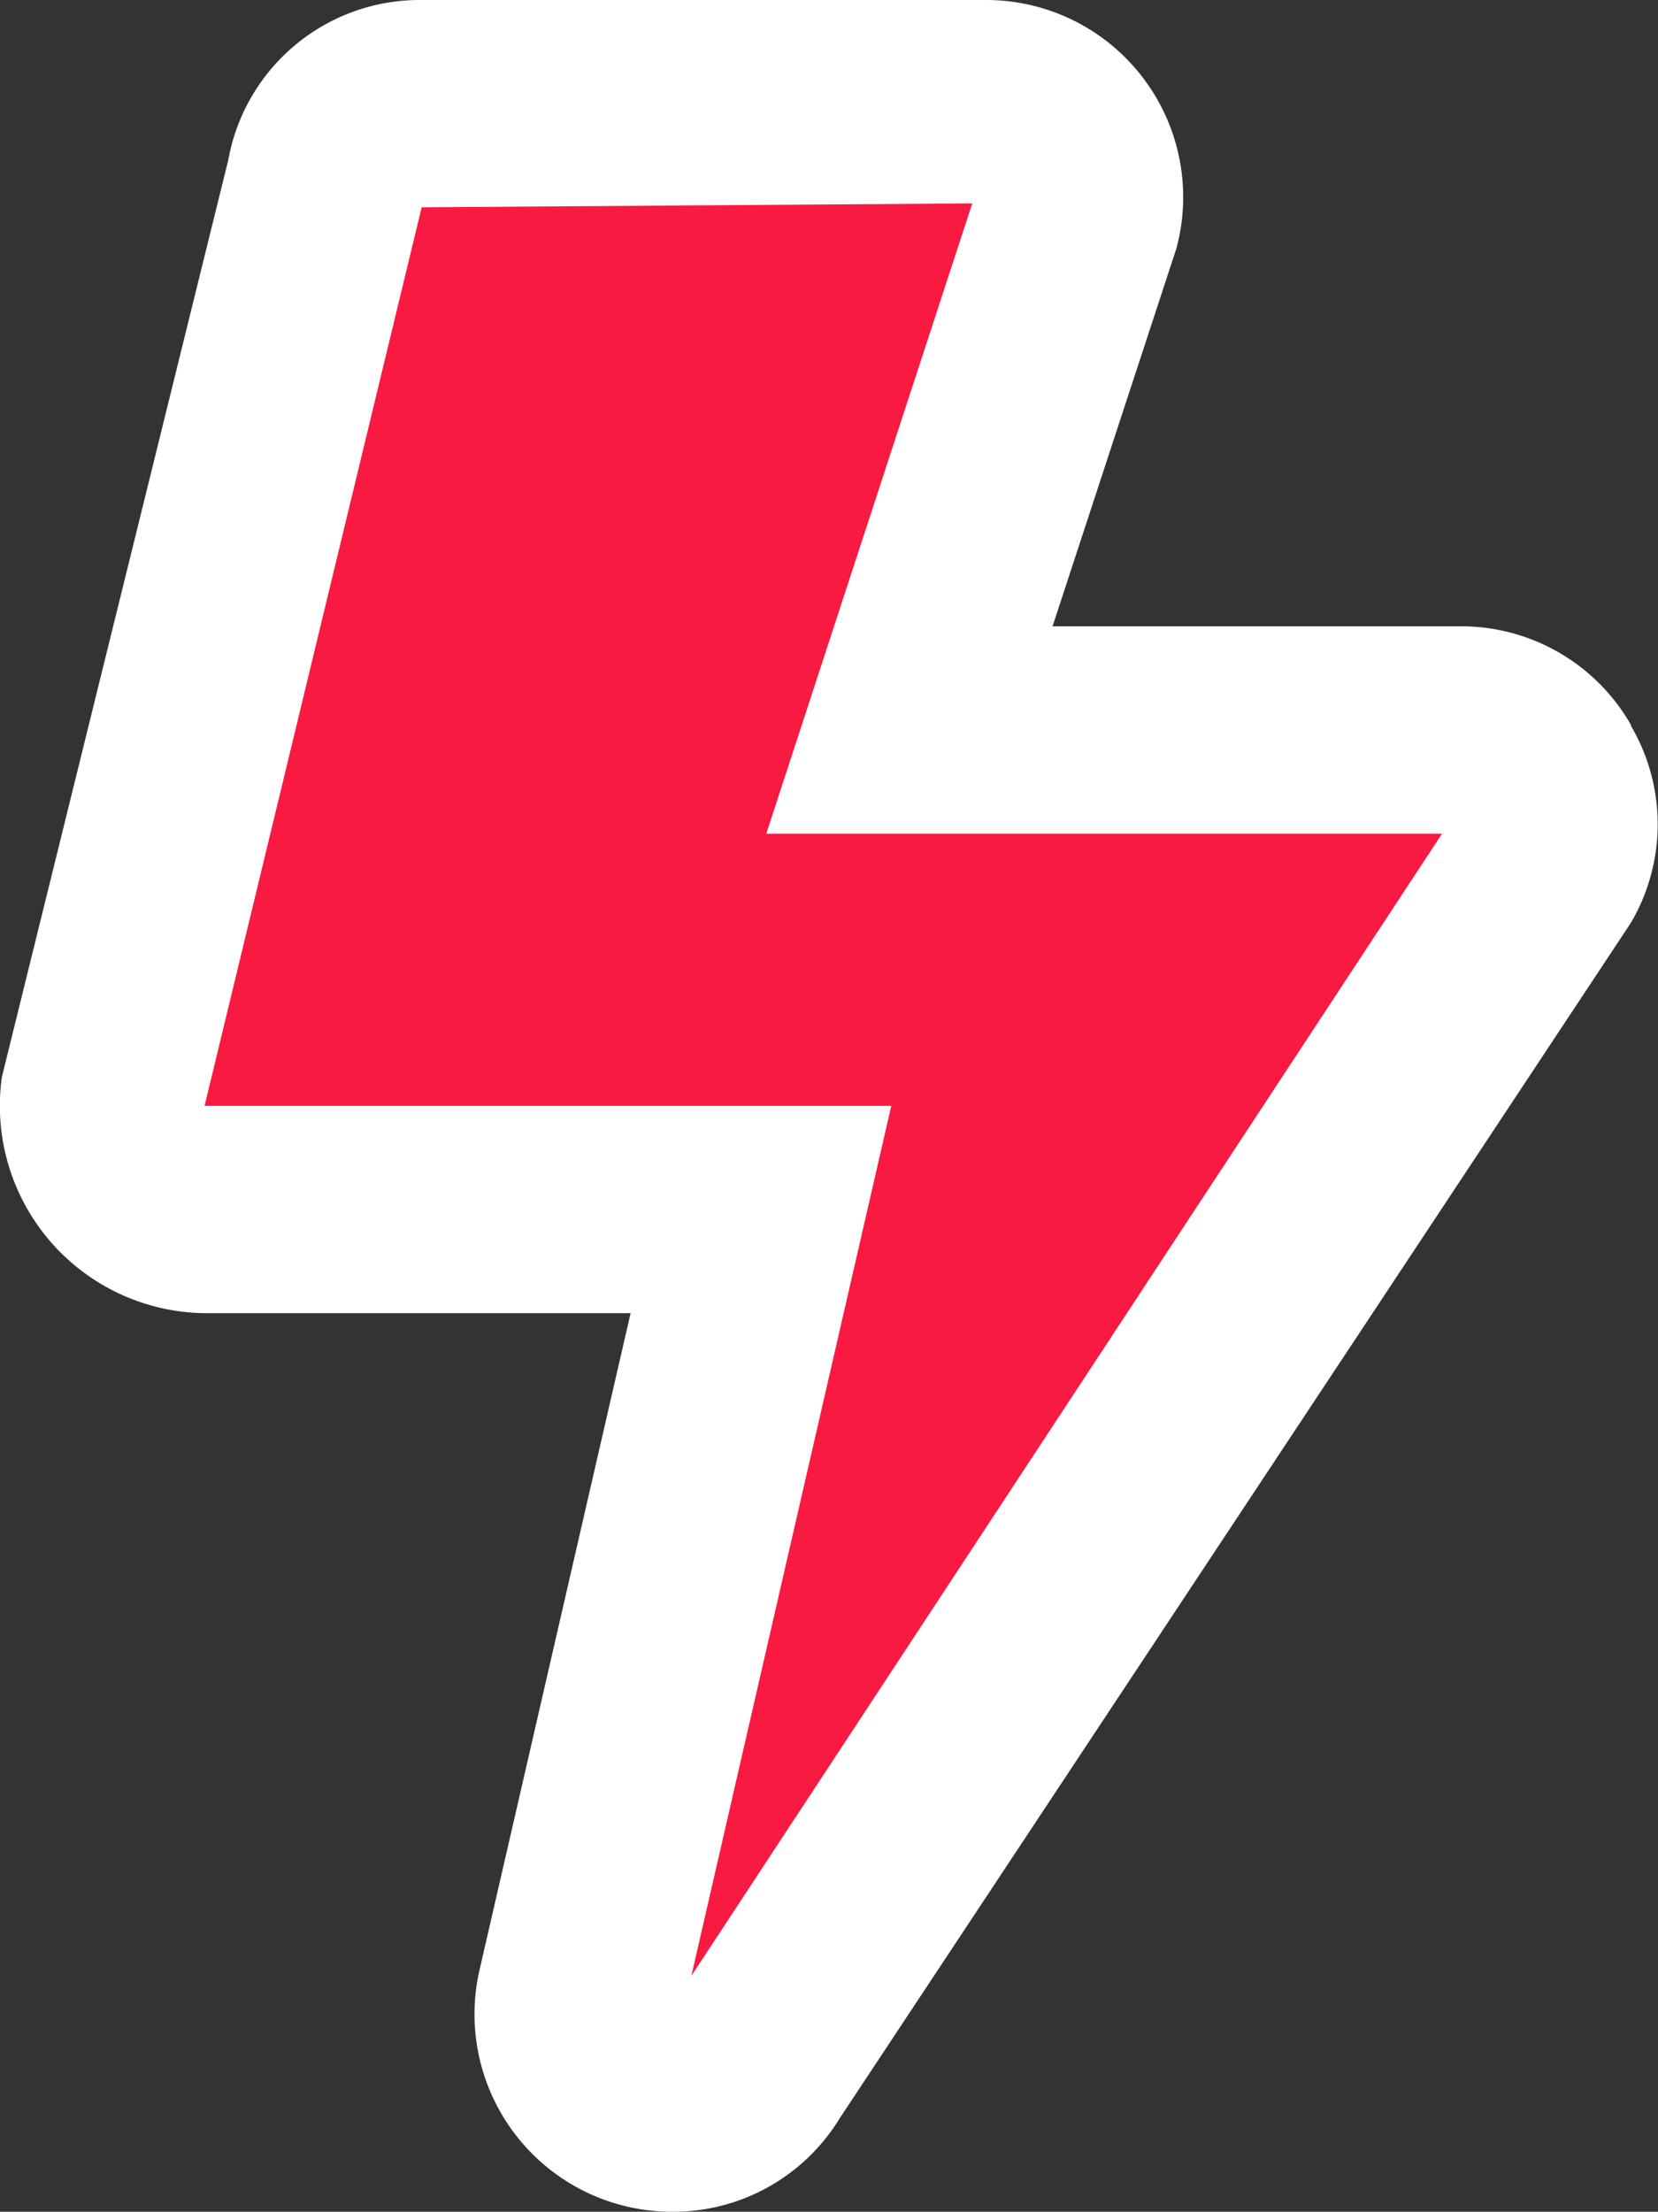 <svg xmlns="http://www.w3.org/2000/svg" width="17.466" height="23.29" viewBox="0 0 17.466 23.29">
    <rect x="0" y="0" width="17.466" height="23.29" fill="#333333" stroke="none"/>
    <g id="Grupo_115" data-name="Grupo 115" transform="translate(-4)">
      <path id="Trazado_62" data-name="Trazado 62" d="M-1902.016,794.7l9.377-13.258-6.295-.735,1.707-6.775h-7.333l-3.337,11.5h7.589Z" transform="translate(1912.617 -772.847)" fill="#f81a40"/>
      <path id="bolt-regular" d="M17.228,7.637a2.06,2.06,0,0,0-1.8-1.042H11.133l1.305-3.98A2.076,2.076,0,0,0,10.423,0H4.487A2.049,2.049,0,0,0,2.449,1.688L.065,11.34a2.183,2.183,0,0,0,2.161,2.488H6.688L5.1,20.729A2.08,2.08,0,0,0,7.125,23.29a2.053,2.053,0,0,0,1.765-.983L17.223,9.721a2.047,2.047,0,0,0,0-2.083Zm-9.9,13.169,2.106-9.161H2.2L4.487,2.183l5.8-.041L8.117,8.779h7.119Z" transform="translate(3.955 0)" fill="#fff"/>
    </g>
  </svg>  